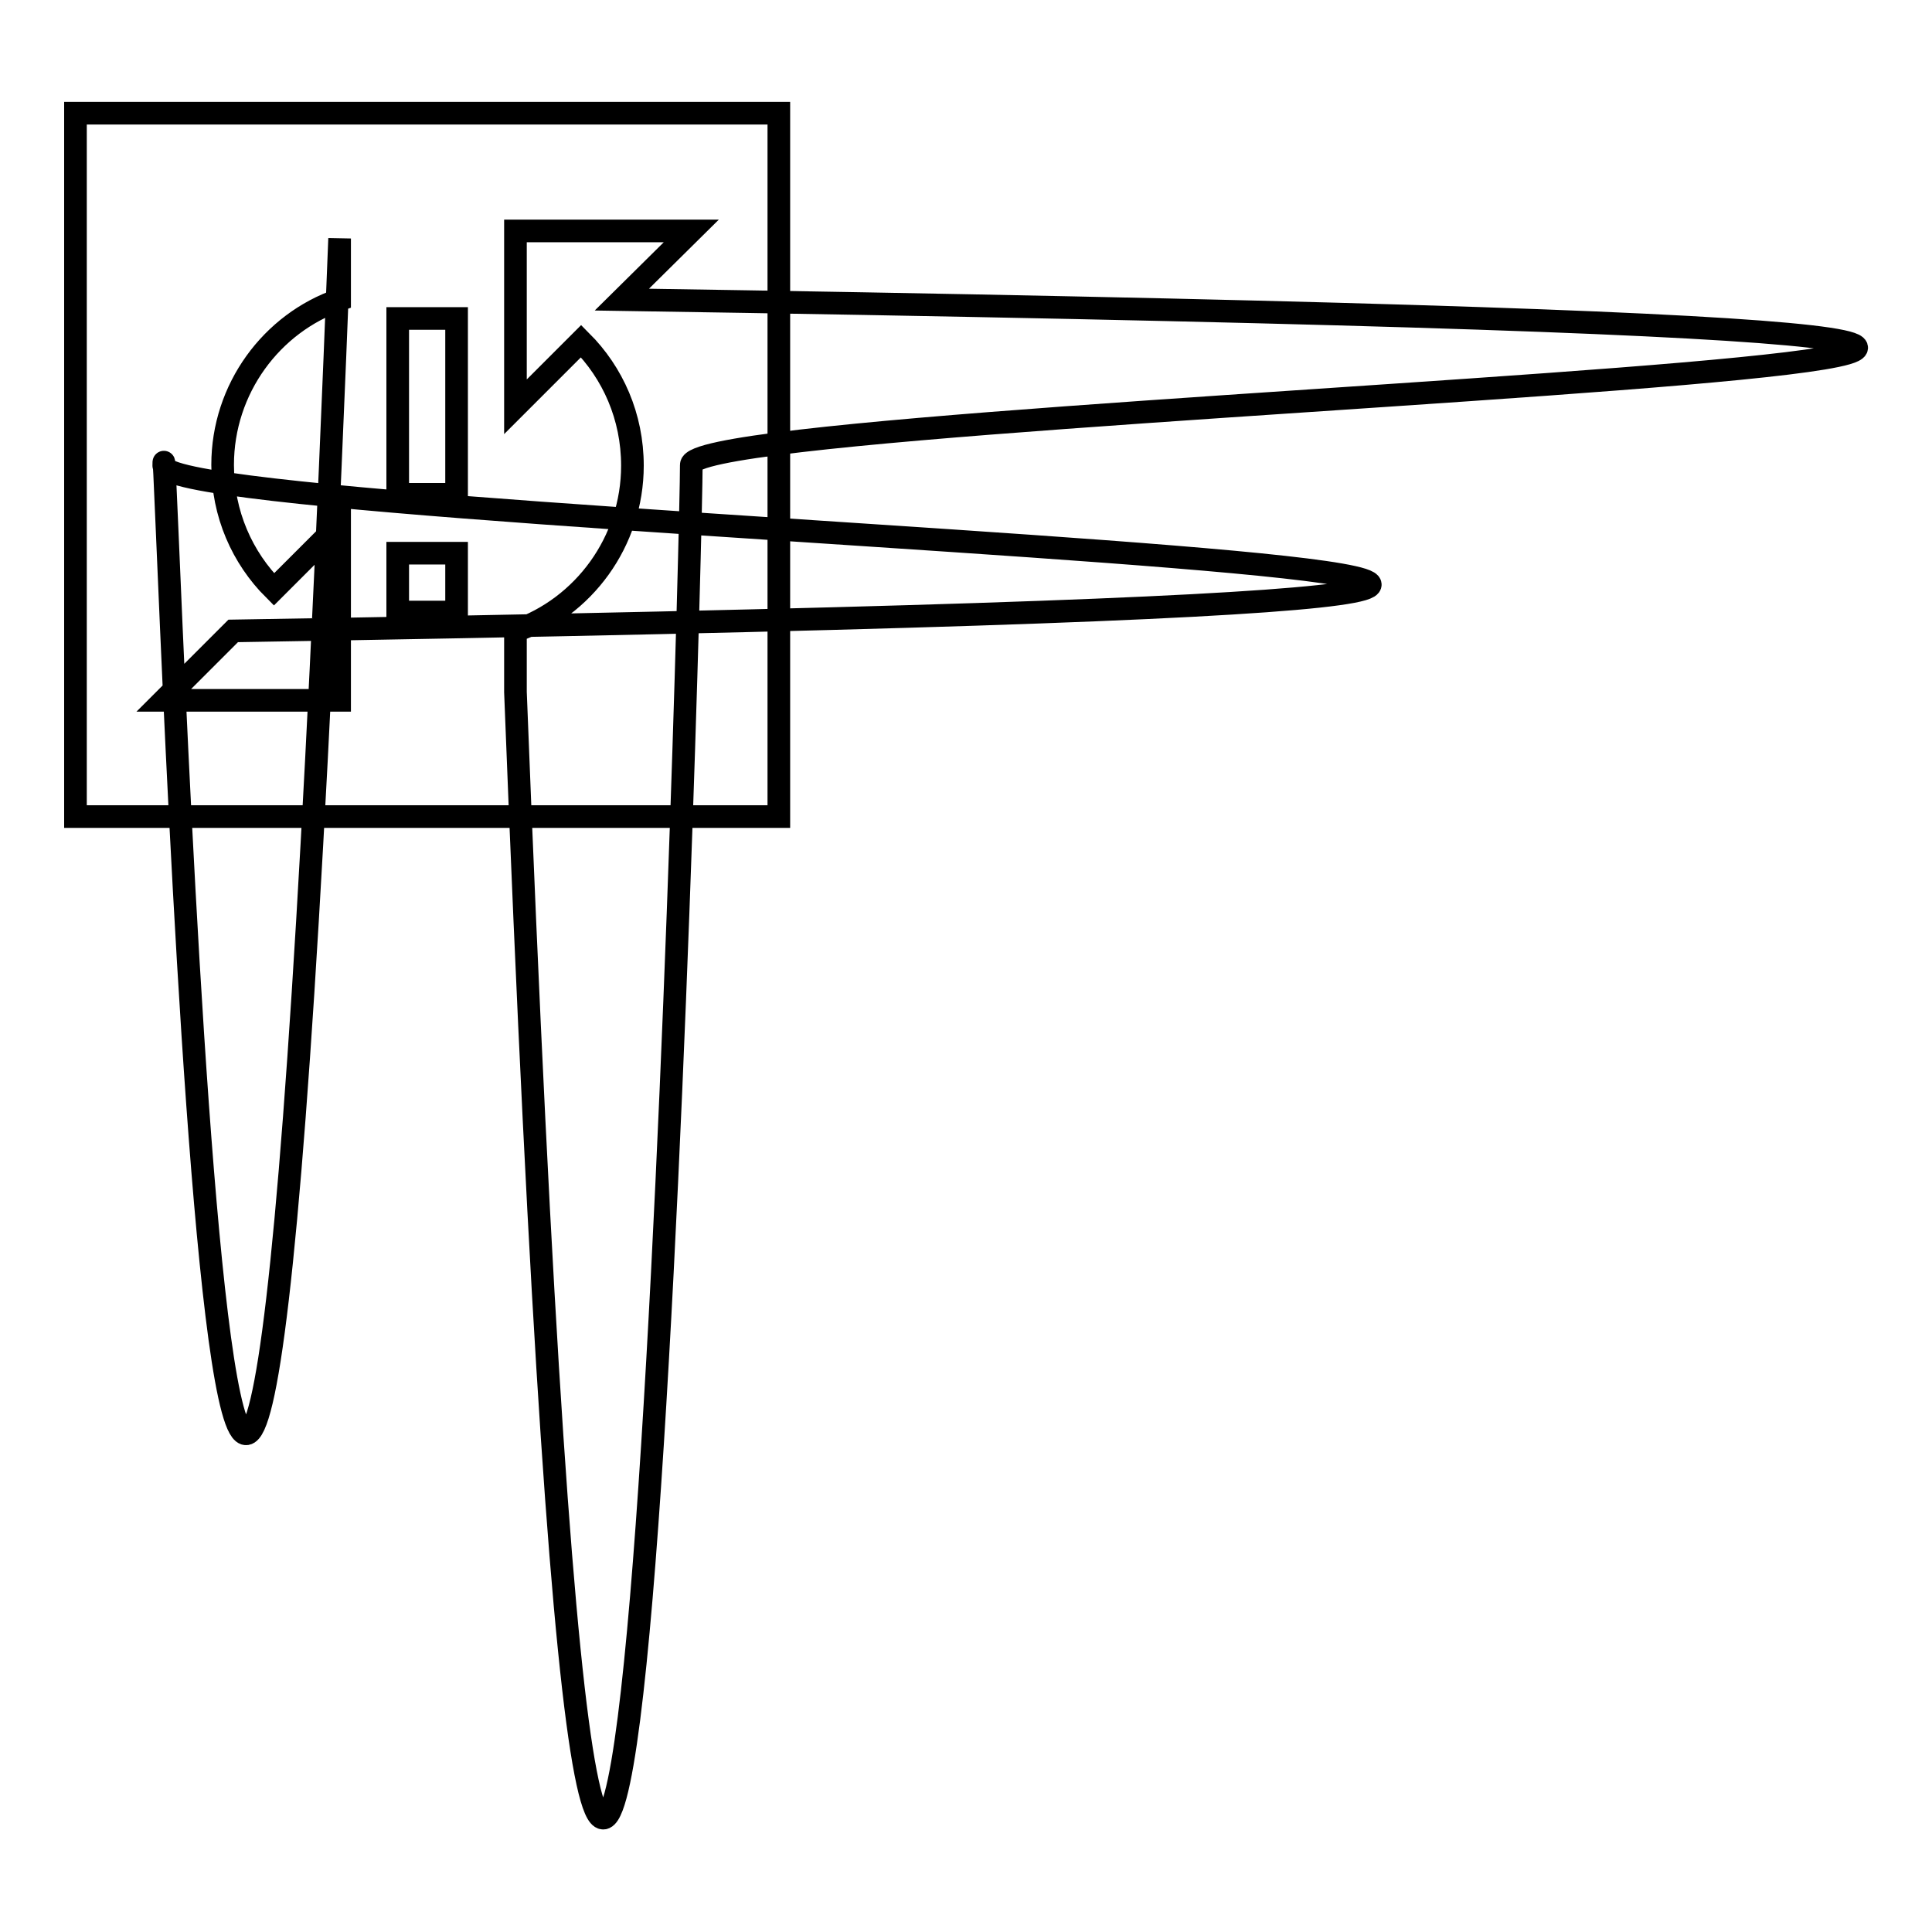 <?xml version="1.0" encoding="utf-8"?>
<!-- Svg Vector Icons : http://www.onlinewebfonts.com/icon -->
<!DOCTYPE svg PUBLIC "-//W3C//DTD SVG 1.1//EN" "http://www.w3.org/Graphics/SVG/1.1/DTD/svg11.dtd">
<svg version="1.1" xmlns="http://www.w3.org/2000/svg" xmlns:xlink="http://www.w3.org/1999/xlink" x="0px" y="0px" viewBox="0 0 256 256" enable-background="new 0 0 256 256" xml:space="preserve">
<g><g><path stroke-width="3" fill-opacity="0" stroke="#000000"  d="M10,15h93.2v93.2H10V15z"/><path stroke-width="3" fill-opacity="0" stroke="#000000"  d="M21.7,61.7c0,8.6,353.5,16.3,9.2,21.9l-9.2,9.2H45V69.4l-8.7,8.7c-4.2-4.2-6.8-10-6.8-16.5c0-10.1,6.5-18.8,15.5-21.9v-8.1C31.6,377.3,21.7,47.2,21.7,61.7L21.7,61.7z M52.7,81.1h7.8v-7.8h-7.8V81.1z M91.6,30.6H68.3v23.3l8.7-8.7c4.2,4.2,6.8,10,6.8,16.5c0,10.1-6.5,18.8-15.5,21.9v8.1c13.4,345.7,23.3-15.6,23.3-30.1c0-8.6,353.5-16.3-9.2-21.9L91.6,30.6z M52.7,65.5h7.8V42.2h-7.8V65.5z"/></g></g>
</svg>